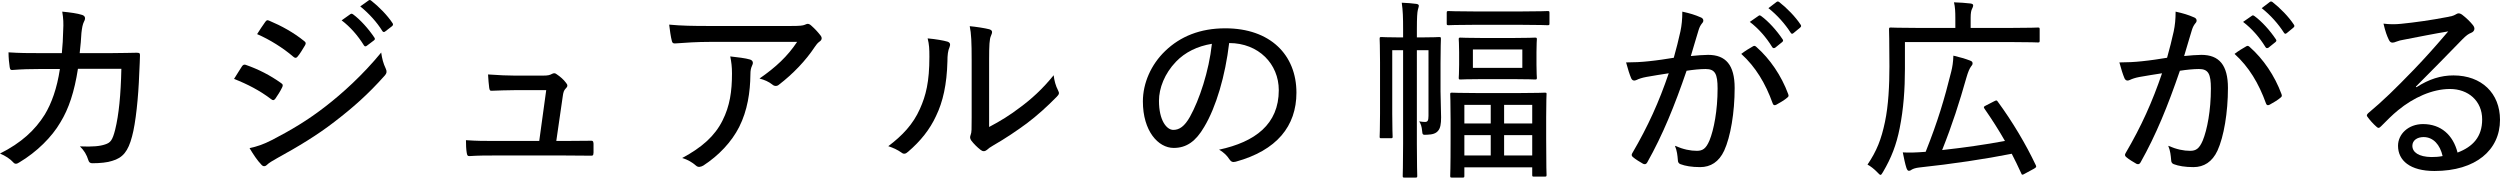 <?xml version="1.0" encoding="UTF-8"?><svg id="_イヤー_2" xmlns="http://www.w3.org/2000/svg" viewBox="0 0 515.716 36.634"><g id="design"><g><path d="M12.758,10.958c.16-1.68,.24-2.919,.28-4.759,.08-1.28,.04-2.439-.2-3.799,1.68,.16,3.119,.36,4.119,.68,.68,.24,.72,.76,.36,1.4-.28,.56-.4,1.28-.52,2.32-.08,1.36-.16,2.44-.36,4.159h6.479c2.56,0,4.319-.08,5.239-.08,.6,0,.72,.08,.72,.52,0,.72-.08,2.16-.16,3.919-.16,4.639-.72,10.118-1.479,12.838-.8,3.04-1.88,4.399-4.119,5.039-.92,.32-2.479,.48-4.08,.48-.44,0-.68-.2-.8-.6-.36-1.16-.88-2.04-1.76-2.879,2.64,.12,4.16-.04,5.199-.4,1.12-.36,1.52-.84,2.08-3.04,.76-3.08,1.16-7.159,1.28-12.558h-8.959c-.72,4.679-1.88,8.239-3.64,11.078-1.72,2.959-4.839,6.079-8.479,8.239-.479,.32-.88,.4-1.239-.04-.601-.68-1.64-1.36-2.72-1.8,4.399-2.2,7.238-4.839,9.238-8.039,1.4-2.32,2.52-5.399,3.119-9.398h-4.199c-1.839,0-3.679,.04-5.599,.2-.4,.04-.48-.12-.56-.6-.12-.72-.24-1.959-.24-3.039,2.359,.16,4.159,.16,6.358,.16h4.64Z"/><path d="M49.92,13.678c.2-.28,.399-.4,.72-.32,2.76,.96,5.119,2.199,7.318,3.759,.44,.28,.44,.52,.24,.92-.36,.76-.92,1.64-1.399,2.32-.28,.36-.48,.4-.84,.12-2.36-1.8-4.919-3.119-7.679-4.199,.72-1.12,1.279-2.08,1.64-2.6Zm6.279,15.157c3.759-1.96,7.199-3.959,10.998-6.919,3.319-2.56,7.639-6.439,11.438-11.078,.2,1.32,.4,2.16,.96,3.36,.24,.52,.2,.92-.2,1.36-3.52,3.959-6.639,6.679-10.438,9.598-3.52,2.72-7.359,5.039-11.798,7.479-.92,.52-1.68,.96-2.079,1.36-.44,.44-.88,.36-1.24-.12-.72-.72-1.6-2.04-2.359-3.319,1.52-.32,2.839-.76,4.719-1.72Zm-1.48-24.316c.28-.36,.4-.44,.84-.24,2.479,1.04,5.039,2.44,7.199,4.199,.399,.28,.359,.52,.16,.88-.44,.72-1.08,1.84-1.6,2.4-.28,.28-.52,.2-.84-.08-2.039-1.76-4.839-3.52-7.438-4.639,.48-.76,1.12-1.76,1.68-2.52Zm17.557-1.6c.2-.12,.32-.12,.56,.04,1.479,1.08,3.199,3,4.399,4.799,.16,.24,.12,.4-.08,.56l-1.48,1.12c-.2,.16-.44,.2-.6-.08-1.239-2-2.799-3.799-4.599-5.159l1.799-1.28ZM75.995,.12c.2-.16,.36-.16,.56,0,1.64,1.28,3.359,3.039,4.439,4.679,.12,.2,.12,.4-.12,.6l-1.4,1.08c-.24,.2-.44,.16-.6-.08-1.08-1.76-2.72-3.599-4.56-5.079l1.68-1.2Z"/><path d="M116.717,29.075c1.68,0,3.359-.04,4.959-.04,.6-.04,.72,.04,.76,.6v1.84c-.04,.64-.12,.64-.64,.64-1.839,0-3.599-.04-5.479-.04h-14.277c-1.6,0-3.319,0-5.119,.12-.44,.04-.56-.12-.64-.68-.12-.64-.16-1.68-.16-2.599,2.239,.16,3.839,.16,5.719,.16h9.398l1.439-10.478h-6.559c-1.52,0-3.359,.08-4.56,.12-.439,.04-.56-.04-.64-.6-.08-.64-.2-1.8-.24-2.76,2.44,.16,3.92,.24,5.6,.24h5.679c1.16,0,1.48-.12,1.92-.36,.36-.2,.68-.16,.96,.08,.6,.4,1.439,1.08,1.919,1.76,.4,.44,.36,.8-.04,1.16-.4,.4-.52,.8-.64,1.72l-1.319,9.118h1.959Z"/><path d="M146.6,8.639c-2.8,0-5.199,.16-7.319,.32-.44,.04-.6-.16-.68-.48-.24-.88-.439-2.399-.56-3.399,2.56,.24,4.839,.28,8.198,.28h16.837c2,0,2.52-.08,2.919-.24,.2-.08,.44-.2,.64-.2,.24,0,.52,.16,.76,.4,.68,.6,1.28,1.24,1.839,1.96,.4,.48,.36,.96-.2,1.32-.4,.28-.68,.68-.959,1.08-1.84,2.8-4.479,5.559-7.399,7.799-.4,.36-.96,.32-1.36-.04-.76-.6-1.6-.96-2.64-1.24,3.359-2.32,5.799-4.599,7.759-7.559h-17.837Zm2.439,16.237c1.52-3,1.96-6.039,1.96-9.719,0-1.4-.12-2.32-.36-3.519,1.48,.16,3.16,.36,4.08,.64,.72,.24,.68,.8,.4,1.32-.2,.44-.32,.88-.32,1.8-.04,3.599-.6,7.399-2.319,10.798-1.56,3.08-4.199,5.879-7.398,7.959-.521,.28-1.04,.44-1.52,0-.72-.64-1.72-1.24-2.839-1.56,4.039-2.159,6.719-4.519,8.318-7.719Z"/><path d="M195.48,8.599c.56,.2,.6,.6,.4,1.12-.32,.68-.44,1.64-.44,2.959-.12,4.719-.919,8.319-2.359,11.278-1.28,2.76-3.16,5.119-5.719,7.319-.56,.52-.96,.56-1.399,.2-.8-.56-1.64-.96-2.72-1.32,2.879-2.16,5.119-4.519,6.519-7.679,1.24-2.76,1.96-5.559,1.96-10.758,0-1.64-.04-2.52-.36-3.799,1.759,.16,3.319,.44,4.119,.68Zm8.559,17.597c2.36-1.24,4.279-2.439,6.279-3.959,2.36-1.72,4.759-3.879,7.039-6.719,.12,1.08,.4,2.159,.92,3.159,.24,.48,.28,.72-.28,1.28-2,2.04-4.039,3.879-6.159,5.479-2.12,1.56-4.359,3.08-6.999,4.599-.72,.44-.919,.56-1.24,.88-.44,.36-.88,.36-1.32,0-.68-.52-1.44-1.28-1.919-1.92-.32-.48-.28-.76-.12-1.2,.2-.48,.2-1.12,.2-3.559V12.398c0-3.719-.08-5.479-.4-6.999,1.28,.12,3.12,.4,4.04,.64,.76,.24,.64,.68,.32,1.4-.28,.64-.36,1.84-.36,4.919v13.838Z"/><path d="M248.399,26.196c-1.72,2.96-3.639,4.319-6.279,4.319-3.199,0-6.359-3.479-6.359-9.598,0-3.759,1.68-7.599,4.6-10.398,3.119-3,7.198-4.679,12.397-4.679,9.278,0,14.678,5.479,14.678,13.278,0,6.919-4.079,11.918-12.518,14.238-.64,.16-.959,.04-1.36-.56-.32-.52-.96-1.28-2.079-1.919,7.438-1.6,12.317-5.239,12.317-12.278,0-5.399-4.159-9.718-10.238-9.718-.8,6.759-2.68,13.198-5.159,17.317Zm-5.799-13.478c-2.359,2.439-3.52,5.479-3.52,8.079,0,4.079,1.6,5.999,2.96,5.999,1.239,0,2.319-.72,3.439-2.72,1.919-3.439,3.919-9.398,4.519-15.037-3,.48-5.559,1.76-7.399,3.679Z"/><path d="M297.159,18.757c0,1.76,.12,3.719,.12,5.439,0,1.4-.16,2.24-.6,2.76-.44,.56-1.12,.8-2.32,.84-.88,.04-.919,.04-1-.84-.08-.84-.24-1.36-.6-1.92,.52,.08,.8,.12,1.2,.12,.52,0,.72-.24,.72-1.24V10.358h-2.399V29.635c0,4.439,.08,6.439,.08,6.639,0,.32-.04,.36-.4,.36h-2.2c-.36,0-.4-.04-.4-.36,0-.24,.08-2.2,.08-6.599V10.358h-2.239v13.118c0,3.12,.08,4.479,.08,4.719,0,.28-.04,.32-.4,.32h-1.919c-.32,0-.36-.04-.36-.32s.08-1.52,.08-4.719V12.798c0-3.24-.08-4.519-.08-4.759,0-.36,.04-.4,.36-.4,.28,0,1.12,.08,3.799,.08h.68v-1.64c0-2.56-.04-3.799-.279-5.519,1.239,.04,1.959,.12,2.999,.24,.36,.04,.52,.2,.52,.36,0,.28-.12,.52-.2,.88-.12,.52-.2,1.48-.2,3.959v1.72h.84c2.68,0,3.56-.08,3.759-.08,.32,0,.36,.04,.36,.4,0,.24-.08,1.719-.08,4.959v5.759Zm6.919-13.638c-3.759,0-4.999,.08-5.239,.08-.359,0-.399-.04-.399-.36V2.68c0-.36,.04-.4,.399-.4,.24,0,1.48,.08,5.239,.08h9.878c3.759,0,5.04-.08,5.279-.08,.36,0,.4,.04,.4,.4v2.16c0,.32-.04,.36-.4,.36-.24,0-1.52-.08-5.279-.08h-9.878Zm-4.559,31.515c-.32,0-.36-.04-.36-.36,0-.24,.08-1.28,.08-7.679v-3.879c0-3.879-.08-4.959-.08-5.239,0-.32,.04-.36,.36-.36,.28,0,1.52,.08,5.199,.08h8.718c3.68,0,4.959-.08,5.199-.08,.36,0,.4,.04,.4,.24,0,.2-.08,1.36-.08,4.839v4.319c0,6.279,.08,7.319,.08,7.559,0,.32-.04,.36-.4,.36h-2.199c-.32,0-.36-.04-.36-.36v-1.56h-13.998v1.76c0,.32-.04,.36-.36,.36h-2.2Zm12.478-28.795c3.319,0,4.399-.08,4.639-.08,.36,0,.4,.04,.4,.36,0,.2-.08,.8-.08,2.64v2.6c0,1.84,.08,2.479,.08,2.679,0,.32-.04,.36-.4,.36-.24,0-1.32-.08-4.639-.08h-6.079c-3.279,0-4.399,.08-4.639,.08-.32,0-.36-.04-.36-.36,0-.24,.08-.84,.08-2.679v-2.6c0-1.84-.08-2.4-.08-2.64,0-.32,.04-.36,.36-.36,.24,0,1.36,.08,4.639,.08h6.079Zm-9.918,17.637h5.439v-3.839h-5.439v3.839Zm5.439,6.599v-4.199h-5.439v4.199h5.439Zm6.519-21.876h-10.198v3.8h10.198v-3.8Zm-3.759,11.438v3.839h5.799v-3.839h-5.799Zm5.799,10.438v-4.199h-5.799v4.199h5.799Z"/><path d="M346.64,6.519c.28-1.32,.4-2.56,.4-4.119,1.6,.36,2.56,.64,3.839,1.2,.52,.2,.68,.76,.24,1.2-.32,.4-.52,.76-.72,1.4-.56,1.8-1.04,3.52-1.6,5.359,1.199-.12,2.639-.24,3.559-.24,3.639,0,5.479,2.08,5.479,6.839,0,5.039-.84,10.038-2.16,12.918-1.08,2.32-2.799,3.399-4.959,3.399-1.76,0-3.08-.24-4.04-.6-.36-.12-.56-.4-.56-.88-.08-.92-.16-1.88-.6-2.92,1.76,.76,3.2,1.04,4.519,1.04,1.2,0,1.88-.44,2.6-2.12,.92-2.24,1.68-6.239,1.68-10.718,0-3.04-.52-4.039-2.479-4.039-1.12,0-2.64,.16-3.919,.36-2.48,7.239-4.919,13.238-8.119,18.917-.2,.36-.479,.44-.84,.28-.52-.28-1.68-1-2.119-1.4-.28-.24-.32-.48-.12-.8,3.279-5.599,5.519-10.598,7.519-16.477-1.6,.24-3.04,.48-4.639,.76-.88,.16-1.56,.4-1.959,.6-.48,.24-.92,.2-1.16-.36-.32-.76-.68-1.88-1.04-3.24,1.56,0,3.2-.08,4.64-.24,1.959-.2,3.439-.44,5.199-.72,.56-2.04,.96-3.559,1.359-5.399Zm15.038,3c.24-.12,.44-.04,.68,.2,2.759,2.439,5.119,5.879,6.519,9.678,.12,.32,.12,.52-.16,.72-.52,.48-1.68,1.16-2.279,1.48-.36,.2-.64,.12-.76-.28-1.48-4.119-3.52-7.519-6.479-10.198,.72-.56,1.68-1.16,2.479-1.6Zm1.12-6.279c.16-.12,.28-.08,.521,.08,1.479,1.08,3.199,2.959,4.439,4.839,.12,.16,.08,.36-.12,.52l-1.44,1.16c-.28,.16-.479,.12-.64-.16-1.2-1.96-2.8-3.799-4.599-5.159l1.839-1.28Zm3.68-2.84c.16-.12,.32-.12,.52,0,1.64,1.28,3.36,3.04,4.439,4.679,.16,.24,.16,.4-.12,.64l-1.359,1.12c-.24,.2-.4,.16-.56-.08-1.12-1.76-2.759-3.639-4.599-5.079l1.68-1.28Z"/><path d="M392.96,14.238c0,4.119-.28,8.198-1.08,12.198-.68,3.439-1.72,6.119-3.439,9.039-.24,.4-.359,.6-.52,.6-.12,0-.32-.16-.64-.52-.64-.68-1.48-1.32-2.04-1.6,1.92-2.84,2.84-5.199,3.6-8.799,.72-3.399,.92-7.559,.92-11.438,0-5.199-.08-7.439-.08-7.639,0-.36,.04-.4,.36-.4,.24,0,1.64,.08,5.559,.08h7.759V3.719c0-1.24-.04-2.28-.28-3.24,1.24,.04,2.36,.12,3.399,.24,.32,.04,.56,.16,.56,.36,0,.28-.12,.52-.24,.76-.16,.28-.28,.88-.28,1.8v2.12h8.398c3.92,0,5.279-.08,5.479-.08,.32,0,.36,.04,.36,.4v2.28c0,.36-.04,.4-.36,.4-.2,0-1.56-.08-5.479-.08h-21.956v5.559Zm18.357,6.679c.24-.12,.4-.2,.48-.2,.12,0,.2,.08,.28,.2,3.08,4.199,5.839,8.839,7.879,13.158,.16,.32,.12,.44-.36,.72l-1.92,1.04c-.2,.12-.36,.2-.48,.2-.12,0-.2-.12-.28-.36-.6-1.32-1.24-2.64-1.92-3.959-5.399,1.08-12.357,2.12-19.117,2.839-.72,.08-1.28,.28-1.52,.44-.2,.16-.4,.24-.56,.24-.24,0-.36-.16-.52-.56-.28-.84-.521-2.04-.76-3.24,1.32,.08,2.68,.04,4.719-.12,2.52-6.319,3.879-10.918,5.279-16.557,.24-.96,.399-1.96,.439-3.28,1.2,.28,2.48,.64,3.399,1,.48,.16,.561,.36,.561,.6s-.12,.4-.32,.64c-.32,.44-.6,1.08-.96,2.32-1.439,5.079-2.879,9.598-4.999,14.917,4.359-.48,8.918-1.12,12.958-1.88-1.28-2.24-2.68-4.439-4.239-6.679-.2-.32-.16-.4,.32-.64l1.64-.84Z"/><path d="M448.399,6.519c.28-1.32,.4-2.56,.4-4.119,1.6,.36,2.56,.64,3.839,1.2,.52,.2,.68,.76,.24,1.2-.32,.4-.521,.76-.72,1.4-.56,1.8-1.04,3.52-1.6,5.359,1.2-.12,2.639-.24,3.559-.24,3.64,0,5.479,2.08,5.479,6.839,0,5.039-.84,10.038-2.16,12.918-1.08,2.32-2.799,3.399-4.959,3.399-1.76,0-3.079-.24-4.039-.6-.36-.12-.56-.4-.56-.88-.08-.92-.16-1.88-.6-2.92,1.76,.76,3.2,1.04,4.52,1.04,1.2,0,1.88-.44,2.6-2.12,.92-2.24,1.68-6.239,1.68-10.718,0-3.04-.52-4.039-2.479-4.039-1.12,0-2.64,.16-3.919,.36-2.48,7.239-4.919,13.238-8.119,18.917-.2,.36-.48,.44-.84,.28-.52-.28-1.68-1-2.12-1.4-.28-.24-.32-.48-.12-.8,3.28-5.599,5.519-10.598,7.519-16.477-1.6,.24-3.04,.48-4.64,.76-.88,.16-1.56,.4-1.959,.6-.48,.24-.92,.2-1.16-.36-.32-.76-.68-1.88-1.04-3.24,1.56,0,3.199-.08,4.639-.24,1.959-.2,3.439-.44,5.199-.72,.56-2.04,.96-3.559,1.36-5.399Zm15.037,3c.24-.12,.44-.04,.68,.2,2.759,2.439,5.119,5.879,6.519,9.678,.12,.32,.12,.52-.16,.72-.52,.48-1.68,1.16-2.279,1.48-.36,.2-.64,.12-.76-.28-1.48-4.119-3.519-7.519-6.479-10.198,.72-.56,1.68-1.16,2.479-1.6Zm1.12-6.279c.16-.12,.28-.08,.52,.08,1.48,1.08,3.2,2.959,4.439,4.839,.12,.16,.08,.36-.12,.52l-1.439,1.16c-.28,.16-.48,.12-.64-.16-1.2-1.96-2.8-3.799-4.6-5.159l1.84-1.28Zm3.68-2.84c.16-.12,.319-.12,.52,0,1.64,1.28,3.359,3.04,4.439,4.679,.16,.24,.16,.4-.12,.64l-1.36,1.12c-.24,.2-.4,.16-.56-.08-1.12-1.76-2.759-3.639-4.599-5.079l1.68-1.28Z"/><path d="M498.479,17.997c2.6-1.68,5.039-2.44,7.639-2.44,5.799,0,9.599,3.679,9.599,9.158,0,6.239-5,10.558-13.518,10.558-5.039,0-7.519-2.16-7.519-5.199,0-2.4,2.12-4.479,5.159-4.479,3.68,0,6.199,2.24,7.119,5.879,3.159-1.2,5.079-3.24,5.079-6.839,0-3.839-2.879-6.279-6.639-6.279-3.68,0-7.559,1.8-10.679,4.359-1.239,1-2.319,2.12-3.519,3.319-.4,.4-.6,.48-1,.08-.64-.56-1.36-1.36-1.84-2.04-.2-.24-.12-.44,.16-.72,3.16-2.64,5.519-4.959,9.319-8.879,2.439-2.52,4.599-4.959,7.198-7.999-2.919,.48-6.079,1.12-9.198,1.72-.52,.08-1,.2-1.52,.4-.24,.12-.6,.2-.76,.2-.36,0-.56-.16-.76-.56-.4-.8-.72-1.68-1.12-3.36,1.24,.16,2.439,.16,3.6,.04,2.839-.28,6.239-.76,9.558-1.4,.72-.12,1.32-.28,1.64-.48,.2-.12,.48-.28,.68-.28,.24,0,.479,.08,.8,.32,.92,.72,1.6,1.4,2.119,2.04,.24,.28,.36,.56,.36,.8,0,.36-.24,.68-.64,.84-.6,.24-1,.52-1.84,1.36-3.279,3.359-5.999,6.159-9.599,9.758l.12,.12Zm1.479,10.278c-1.319,0-2.319,.68-2.319,1.8,0,1.32,1.28,2.28,3.919,2.32,.8,0,1.52-.04,2.32-.2-.52-2.32-1.919-3.919-3.919-3.919Z"/></g></g></svg>